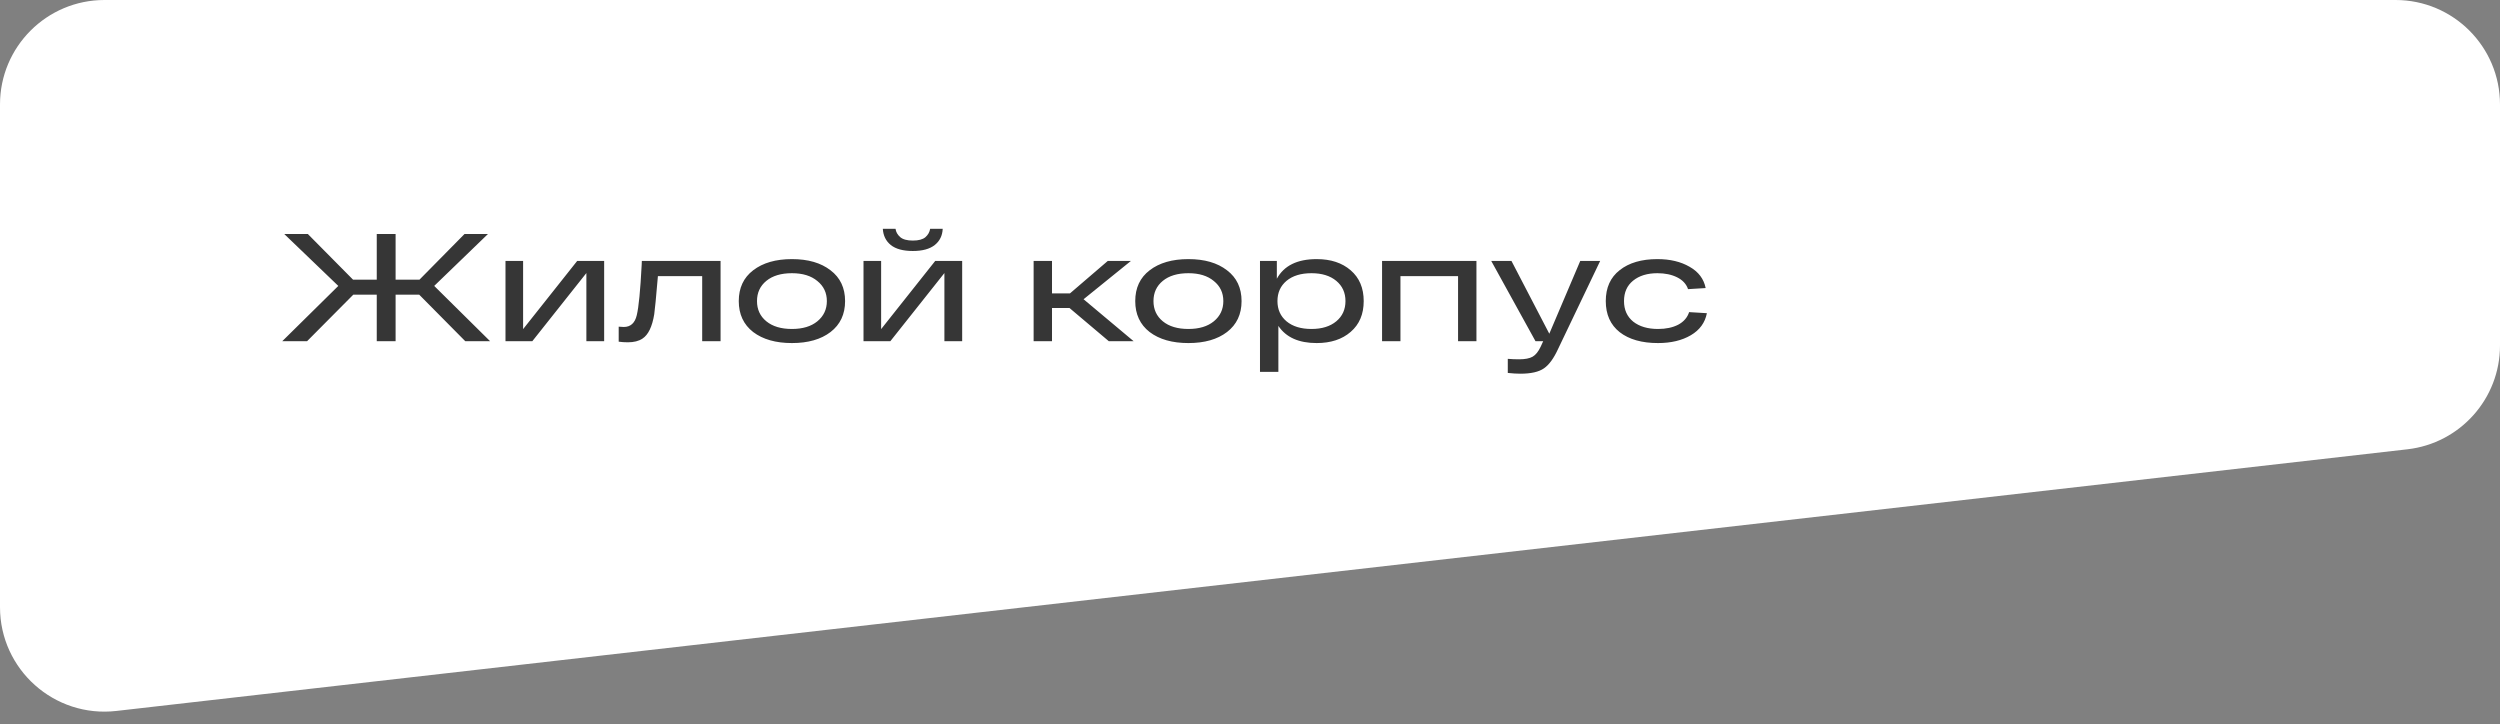 <?xml version="1.0" encoding="UTF-8"?> <svg xmlns="http://www.w3.org/2000/svg" width="359" height="104" viewBox="0 0 359 104" fill="none"><rect x="0" y="0" width="359" height="104" fill="#808080" stroke="none"/><path d="M0 15C0 6.716 6.716 0 15 0H344C352.284 0 359 6.716 359 15V49.616C359 57.241 353.279 63.653 345.702 64.519L16.702 102.093C7.801 103.109 0 96.148 0 87.189V15Z" fill="white"></path><path d="M70.382 49H66.818L60.196 42.312H56.808V49H54.102V42.312H50.736L44.092 49H40.528L48.58 41.058L40.814 33.6H44.202L50.692 40.156H54.102V33.6H56.808V40.156H60.24L66.708 33.6H70.074L62.352 41.058L70.382 49ZM82.884 37.472H86.756V49H84.204V39.21L76.438 49H72.588V37.472H75.118V47.262L82.884 37.472ZM92.166 37.472H103.474V49H100.834V39.65H94.476C94.212 42.73 94.036 44.556 93.948 45.128C93.655 46.917 93.09 48.083 92.254 48.626C91.726 48.978 91.03 49.154 90.164 49.154C89.71 49.154 89.27 49.125 88.844 49.066V46.91C89.167 46.939 89.409 46.954 89.57 46.954C90.553 46.954 91.176 46.389 91.44 45.26C91.719 44.116 91.954 41.711 92.144 38.044C92.159 37.795 92.166 37.604 92.166 37.472ZM108.155 47.68C106.776 46.609 106.087 45.128 106.087 43.236C106.087 41.344 106.776 39.87 108.155 38.814C109.548 37.743 111.404 37.208 113.721 37.208C116.038 37.208 117.886 37.743 119.265 38.814C120.658 39.87 121.355 41.344 121.355 43.236C121.355 45.128 120.658 46.609 119.265 47.68C117.886 48.736 116.038 49.264 113.721 49.264C111.404 49.264 109.548 48.736 108.155 47.68ZM110.047 40.332C109.152 41.065 108.705 42.033 108.705 43.236C108.705 44.439 109.152 45.407 110.047 46.14C110.942 46.873 112.166 47.24 113.721 47.24C115.261 47.24 116.478 46.873 117.373 46.14C118.282 45.392 118.737 44.424 118.737 43.236C118.737 42.048 118.282 41.087 117.373 40.354C116.478 39.606 115.261 39.232 113.721 39.232C112.166 39.232 110.942 39.599 110.047 40.332ZM131.084 36.042C129.691 36.042 128.635 35.756 127.916 35.184C127.212 34.612 126.831 33.835 126.772 32.852H128.598C128.657 33.307 128.877 33.703 129.258 34.04C129.639 34.377 130.248 34.546 131.084 34.546C131.905 34.546 132.507 34.385 132.888 34.062C133.269 33.725 133.497 33.321 133.57 32.852H135.374C135.33 33.835 134.949 34.612 134.23 35.184C133.511 35.756 132.463 36.042 131.084 36.042ZM134.296 37.472H138.168V49H135.616V39.21L127.85 49H124V37.472H126.53V47.262L134.296 37.472ZM162.794 49H159.23L153.576 44.226H151.068V49H148.428V37.472H151.068V42.136H153.642L159.076 37.472H162.398L155.6 42.972L162.794 49ZM165.089 47.68C163.71 46.609 163.021 45.128 163.021 43.236C163.021 41.344 163.71 39.87 165.089 38.814C166.482 37.743 168.337 37.208 170.655 37.208C172.972 37.208 174.82 37.743 176.199 38.814C177.592 39.87 178.289 41.344 178.289 43.236C178.289 45.128 177.592 46.609 176.199 47.68C174.82 48.736 172.972 49.264 170.655 49.264C168.337 49.264 166.482 48.736 165.089 47.68ZM166.981 40.332C166.086 41.065 165.639 42.033 165.639 43.236C165.639 44.439 166.086 45.407 166.981 46.14C167.875 46.873 169.1 47.24 170.655 47.24C172.195 47.24 173.412 46.873 174.307 46.14C175.216 45.392 175.671 44.424 175.671 43.236C175.671 42.048 175.216 41.087 174.307 40.354C173.412 39.606 172.195 39.232 170.655 39.232C169.1 39.232 167.875 39.599 166.981 40.332ZM189.074 37.208C191.098 37.208 192.726 37.743 193.958 38.814C195.204 39.885 195.828 41.359 195.828 43.236C195.828 45.113 195.204 46.587 193.958 47.658C192.726 48.729 191.098 49.264 189.074 49.264C186.507 49.264 184.674 48.443 183.574 46.8V53.4H180.934V37.472H183.354V40.024C184.38 38.147 186.287 37.208 189.074 37.208ZM188.326 47.24C189.822 47.24 191.01 46.873 191.89 46.14C192.77 45.407 193.21 44.439 193.21 43.236C193.21 42.033 192.77 41.065 191.89 40.332C191.01 39.599 189.822 39.232 188.326 39.232C186.815 39.232 185.62 39.599 184.74 40.332C183.874 41.065 183.442 42.033 183.442 43.236C183.442 44.439 183.874 45.407 184.74 46.14C185.62 46.873 186.815 47.24 188.326 47.24ZM198.465 49V37.472H212.017V49H209.377V39.65H201.105V49H198.465ZM226.924 37.472H229.784L223.756 50.078C223.125 51.457 222.443 52.395 221.71 52.894C220.976 53.407 219.847 53.664 218.322 53.664C217.808 53.664 217.207 53.627 216.518 53.554V51.53C217.06 51.574 217.603 51.596 218.146 51.596C218.996 51.596 219.642 51.471 220.082 51.222C220.522 50.973 220.91 50.489 221.248 49.77L221.6 49H220.5L214.142 37.472H217.046L222.48 47.922L226.924 37.472ZM245.109 44.974C244.845 46.338 244.075 47.394 242.799 48.142C241.523 48.89 239.954 49.264 238.091 49.264C235.774 49.264 233.94 48.743 232.591 47.702C231.256 46.646 230.589 45.157 230.589 43.236C230.589 41.315 231.256 39.833 232.591 38.792C233.926 37.736 235.73 37.208 238.003 37.208C239.822 37.208 241.362 37.575 242.623 38.308C243.899 39.027 244.669 40.046 244.933 41.366L242.403 41.52C242.154 40.787 241.633 40.222 240.841 39.826C240.049 39.43 239.103 39.232 238.003 39.232C236.551 39.232 235.385 39.591 234.505 40.31C233.64 41.014 233.207 41.989 233.207 43.236C233.207 44.483 233.647 45.465 234.527 46.184C235.422 46.888 236.61 47.24 238.091 47.24C239.235 47.24 240.203 47.035 240.995 46.624C241.787 46.199 242.308 45.597 242.557 44.82L245.109 44.974Z" fill="#363636"></path></svg> 